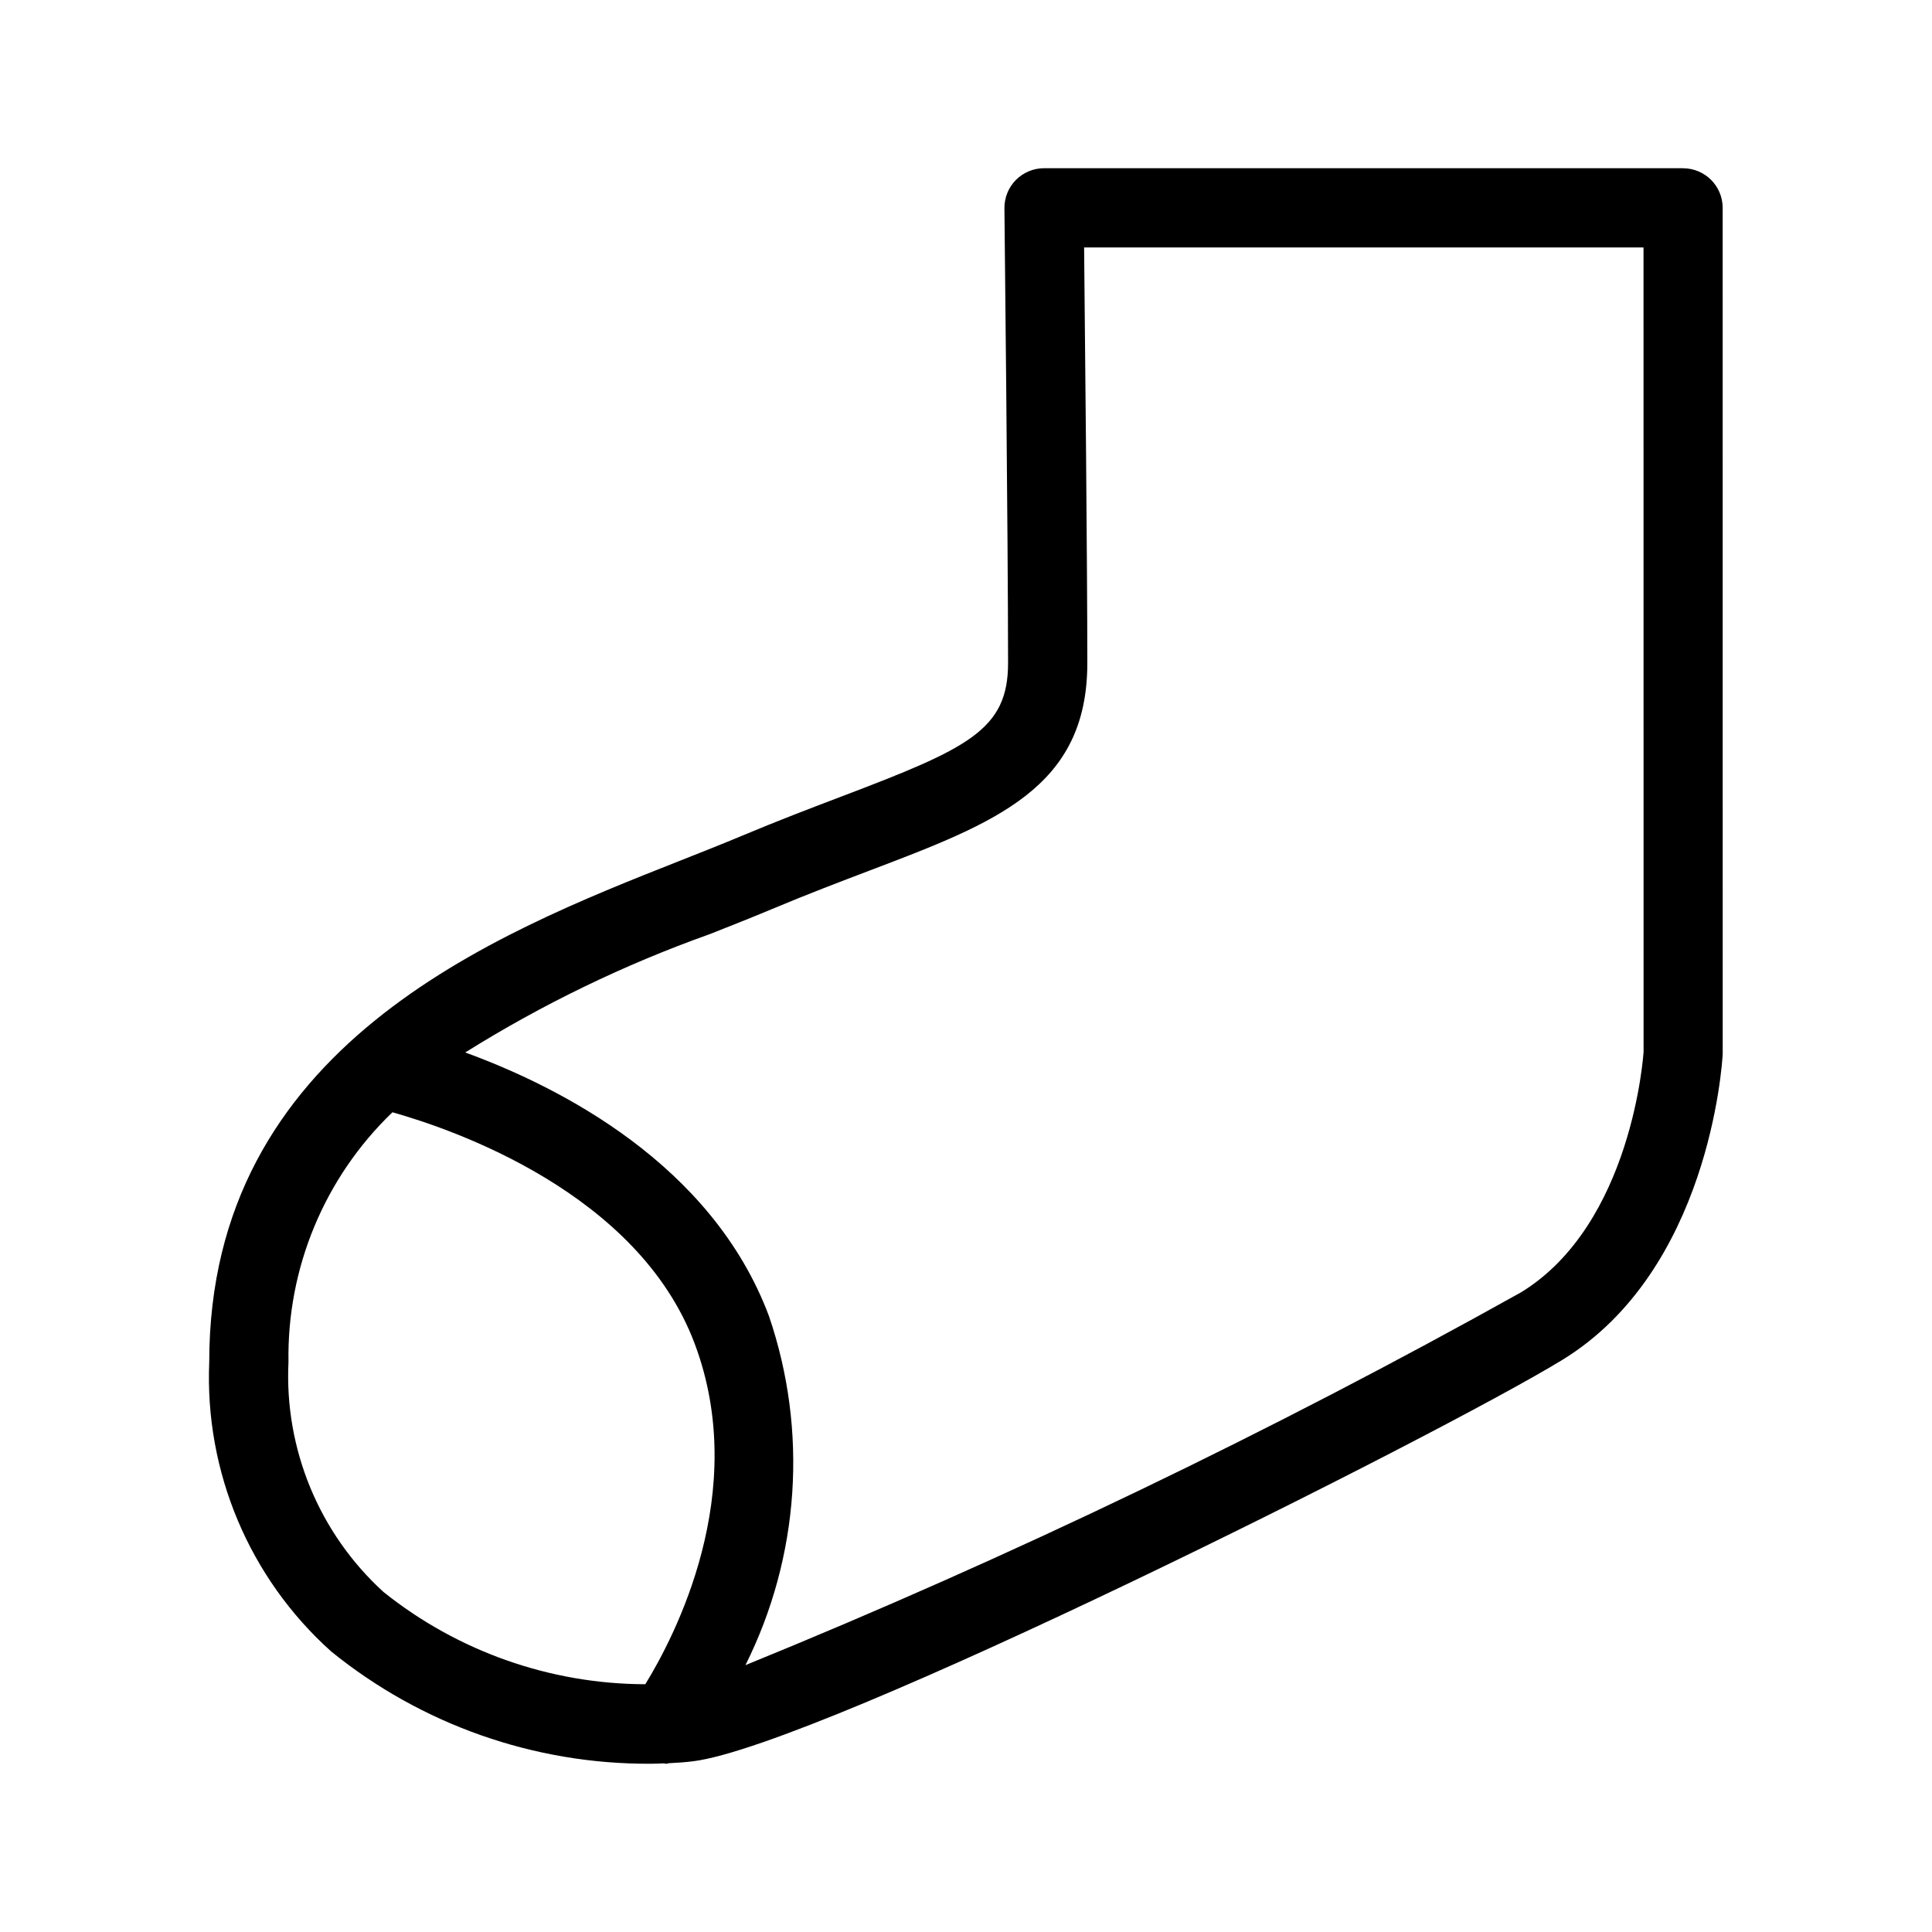 <?xml version="1.0" encoding="UTF-8"?>
<!-- Uploaded to: SVG Repo, www.svgrepo.com, Generator: SVG Repo Mixer Tools -->
<svg fill="#000000" width="800px" height="800px" version="1.1" viewBox="144 144 512 512" xmlns="http://www.w3.org/2000/svg">
 <path d="m590.04 188.58h-169.36c-2.801 0-5.488 1.121-7.461 3.113-1.973 1.992-3.062 4.691-3.035 7.496 0 0.012 0.965 88.449 0.965 120.55 0 17.723-10.605 22.598-44.125 35.332-8.004 3.043-16.836 6.402-26.426 10.43-5.039 2.117-10.508 4.273-16.25 6.543-49.742 19.645-124.9 49.328-124.9 132.93-1.219 29.094 10.625 57.211 32.293 76.66 23.906 19.398 53.789 29.918 84.574 29.777 1.25 0 2.398-0.059 3.582-0.102 0.234 0.016 0.465 0.109 0.699 0.109 0.219 0 0.418-0.133 0.637-0.148 2.289-0.109 4.481-0.266 6.453-0.516 33.887-4.234 197.49-86.297 230.3-106.34 38.887-23.766 42.398-78.223 42.547-81.125l-0.008-224.2c0-5.797-4.699-10.496-10.496-10.496zm-369.59 316.39c-0.426-24.941 9.559-48.93 27.551-66.207 16.285 4.586 65.121 21.387 80.105 61.344 14.75 39.32-5.367 77.684-13.098 90.234-25.223-0.066-49.676-8.684-69.371-24.445-17.055-15.539-26.289-37.879-25.188-60.926zm326.6-18.469c-66.422 37.082-135.05 70.07-205.5 98.781 14.379-28.773 16.617-62.109 6.219-92.547-15.113-40.297-55.609-60.754-80.48-69.82 20.398-12.758 42.117-23.27 64.781-31.352 5.894-2.328 11.5-4.539 16.668-6.715 9.344-3.922 17.953-7.191 25.754-10.156 33.473-12.715 57.66-21.91 57.66-54.957 0-25.328-0.602-85.664-0.852-110.16l148.25 0.004 0.016 213.12c-0.023 0.457-2.914 45.715-32.516 63.809z"/>
</svg>